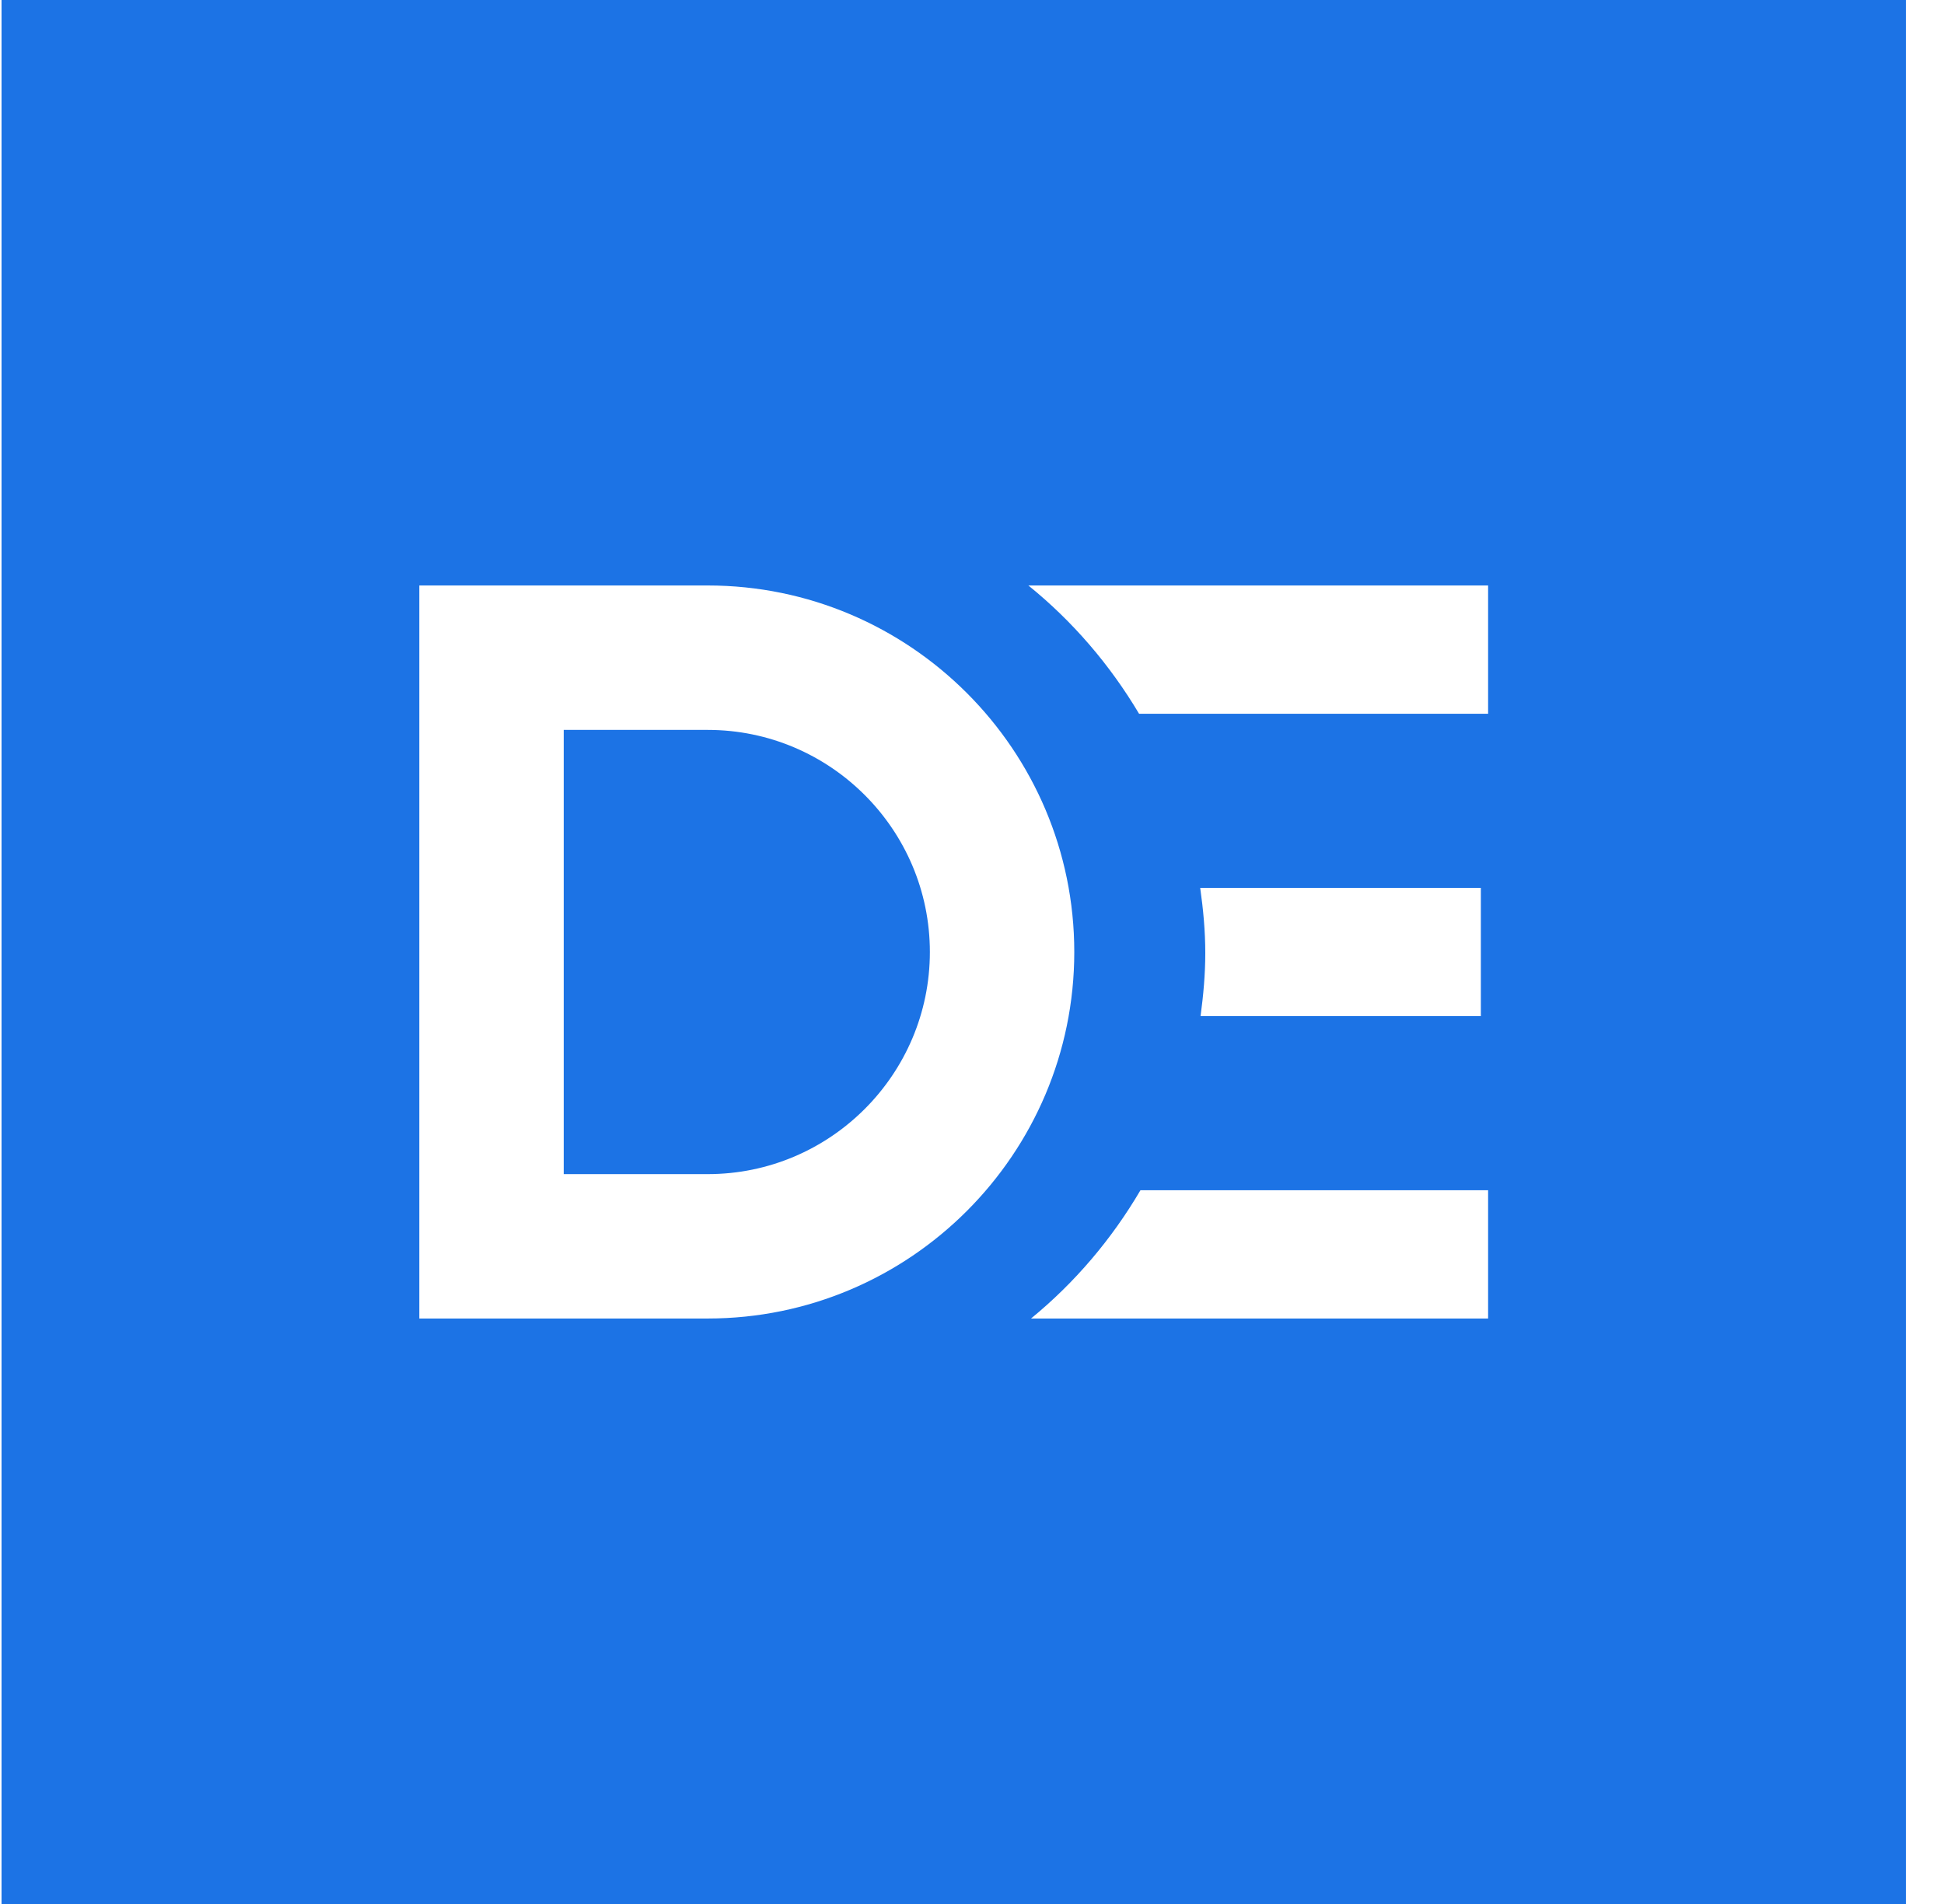 <?xml version="1.0" encoding="UTF-8"?>
<svg width="49px" height="48px" viewBox="0 0 49 48" version="1.1" xmlns="http://www.w3.org/2000/svg" xmlns:xlink="http://www.w3.org/1999/xlink">
    <title>C1BBADE5-2395-432A-8DCB-1918A3EE9A0F</title>
    <g id="Wireframes" stroke="none" stroke-width="1" fill="none" fill-rule="evenodd">
        <g id="01:-Landing-Page" transform="translate(-110, -48)">
            <rect fill="#FFFFFF" x="0" y="0" width="1440" height="5769"></rect>
            <g id="Top-Nav" transform="translate(110.039, 48)" fill="#1C73E5" fill-rule="nonzero">
                <g id="DePalma-Logo">
                    <path d="M37.47,17.994 L28.672,17.994 C27.939,16.761 26.998,15.662 25.882,14.76 L37.47,14.76 L37.47,17.994 Z M30.213,22.383 L37.287,22.383 L37.287,25.617 L30.222,25.617 C30.292,25.096 30.341,24.568 30.341,24.028 C30.341,23.469 30.289,22.922 30.213,22.383 Z M37.47,33.24 L25.949,33.24 C27.054,32.335 27.984,31.238 28.707,30.006 L37.47,30.006 L37.47,33.24 Z M17.8,33.24 L10.53,33.24 L10.53,14.76 L17.8,14.76 C22.894,14.76 27.039,18.906 27.039,24 C27.039,29.095 22.894,33.24 17.8,33.24 Z M0,48 L48,48 L48,0 L0,0 L0,48 Z" id="Fill-3"></path>
                    <path d="M17.8,18.401 L14.17,18.401 L14.17,29.6 L17.8,29.6 C20.887,29.6 23.399,27.087 23.399,24 C23.399,20.913 20.887,18.401 17.8,18.401" id="Fill-1"></path>
                </g>
            </g>
        </g>
    </g>
</svg>